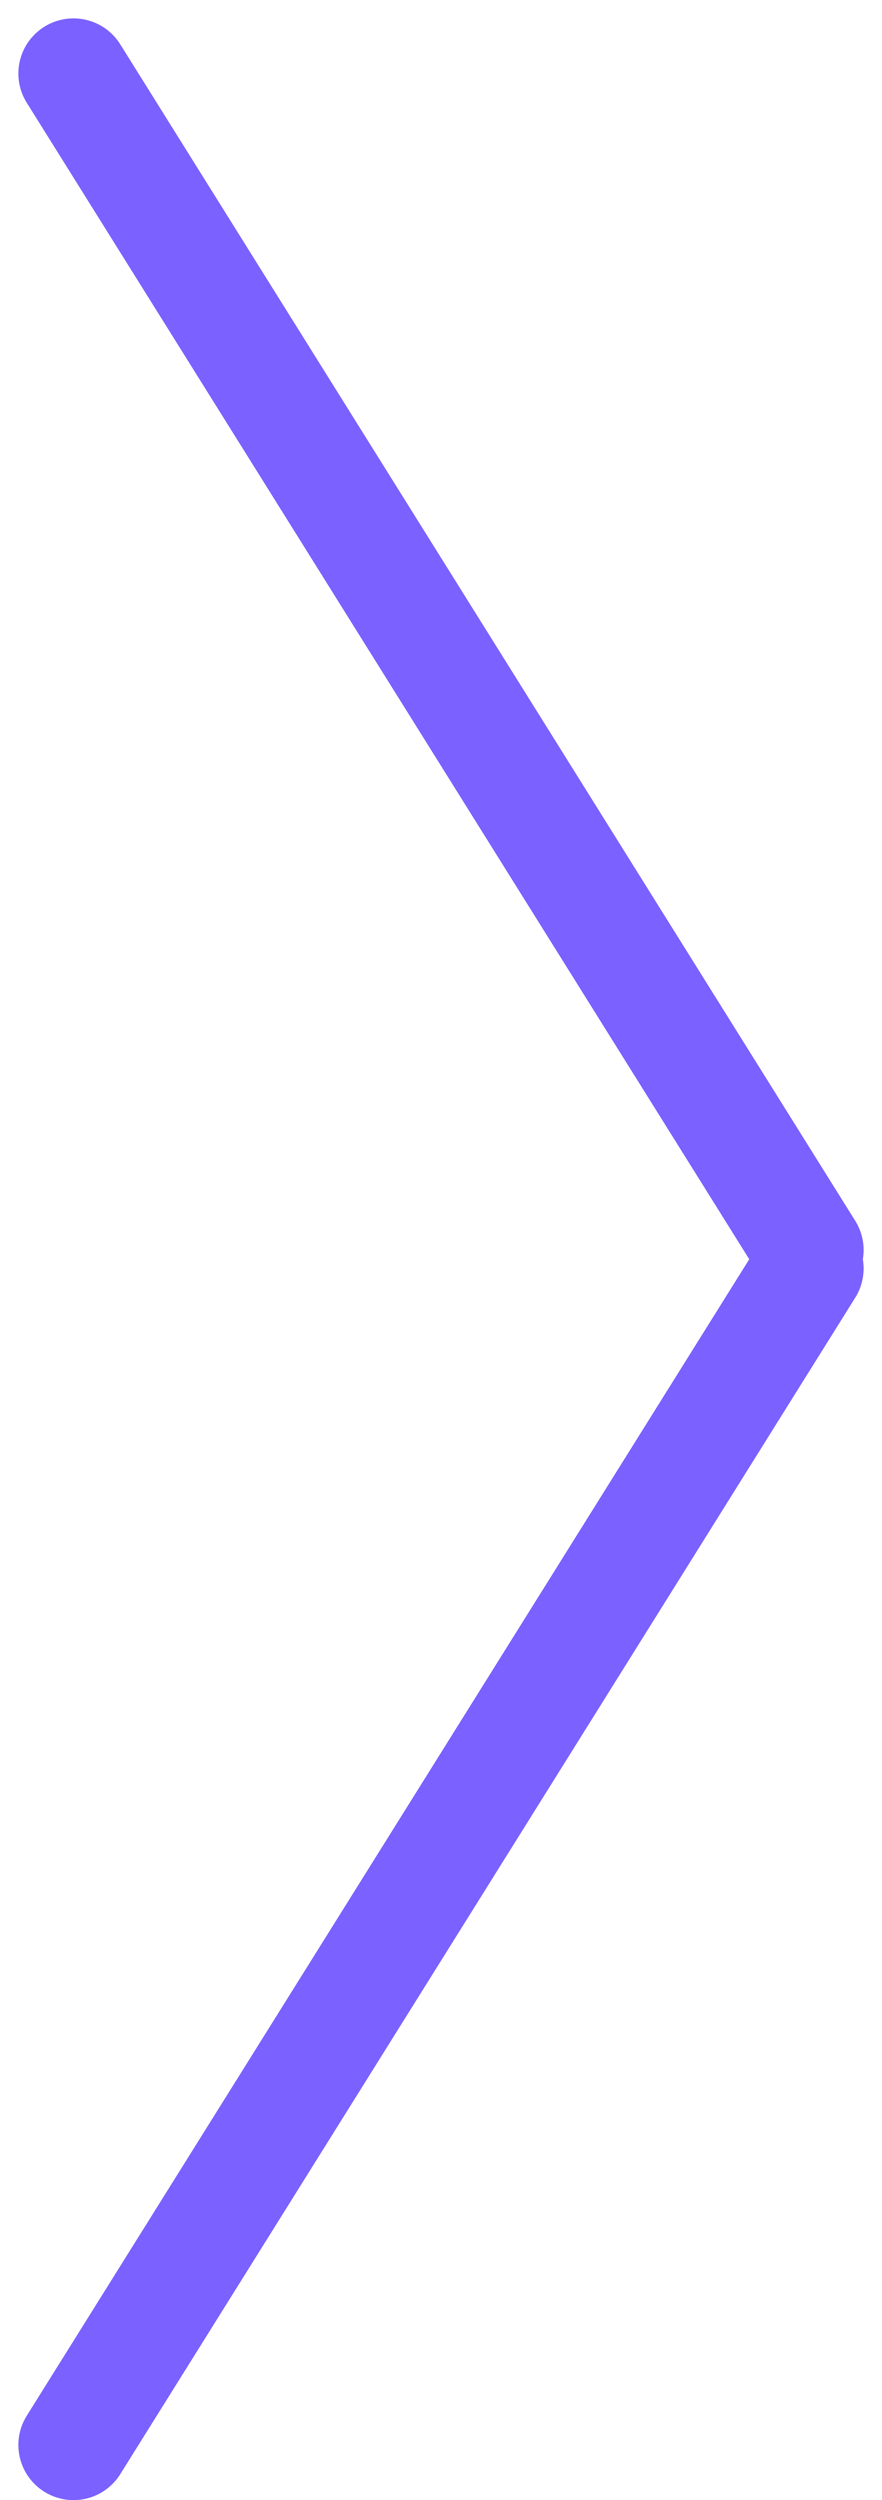 <svg xmlns="http://www.w3.org/2000/svg" width="24" height="68" viewBox="0 0 24 68" fill="none"><path d="M2 66.5L22 34.5L2 66.5ZM2 2L22 34L2 2Z" stroke="#7B61FF" stroke-width="3" stroke-linecap="round" stroke-linejoin="round"></path></svg>